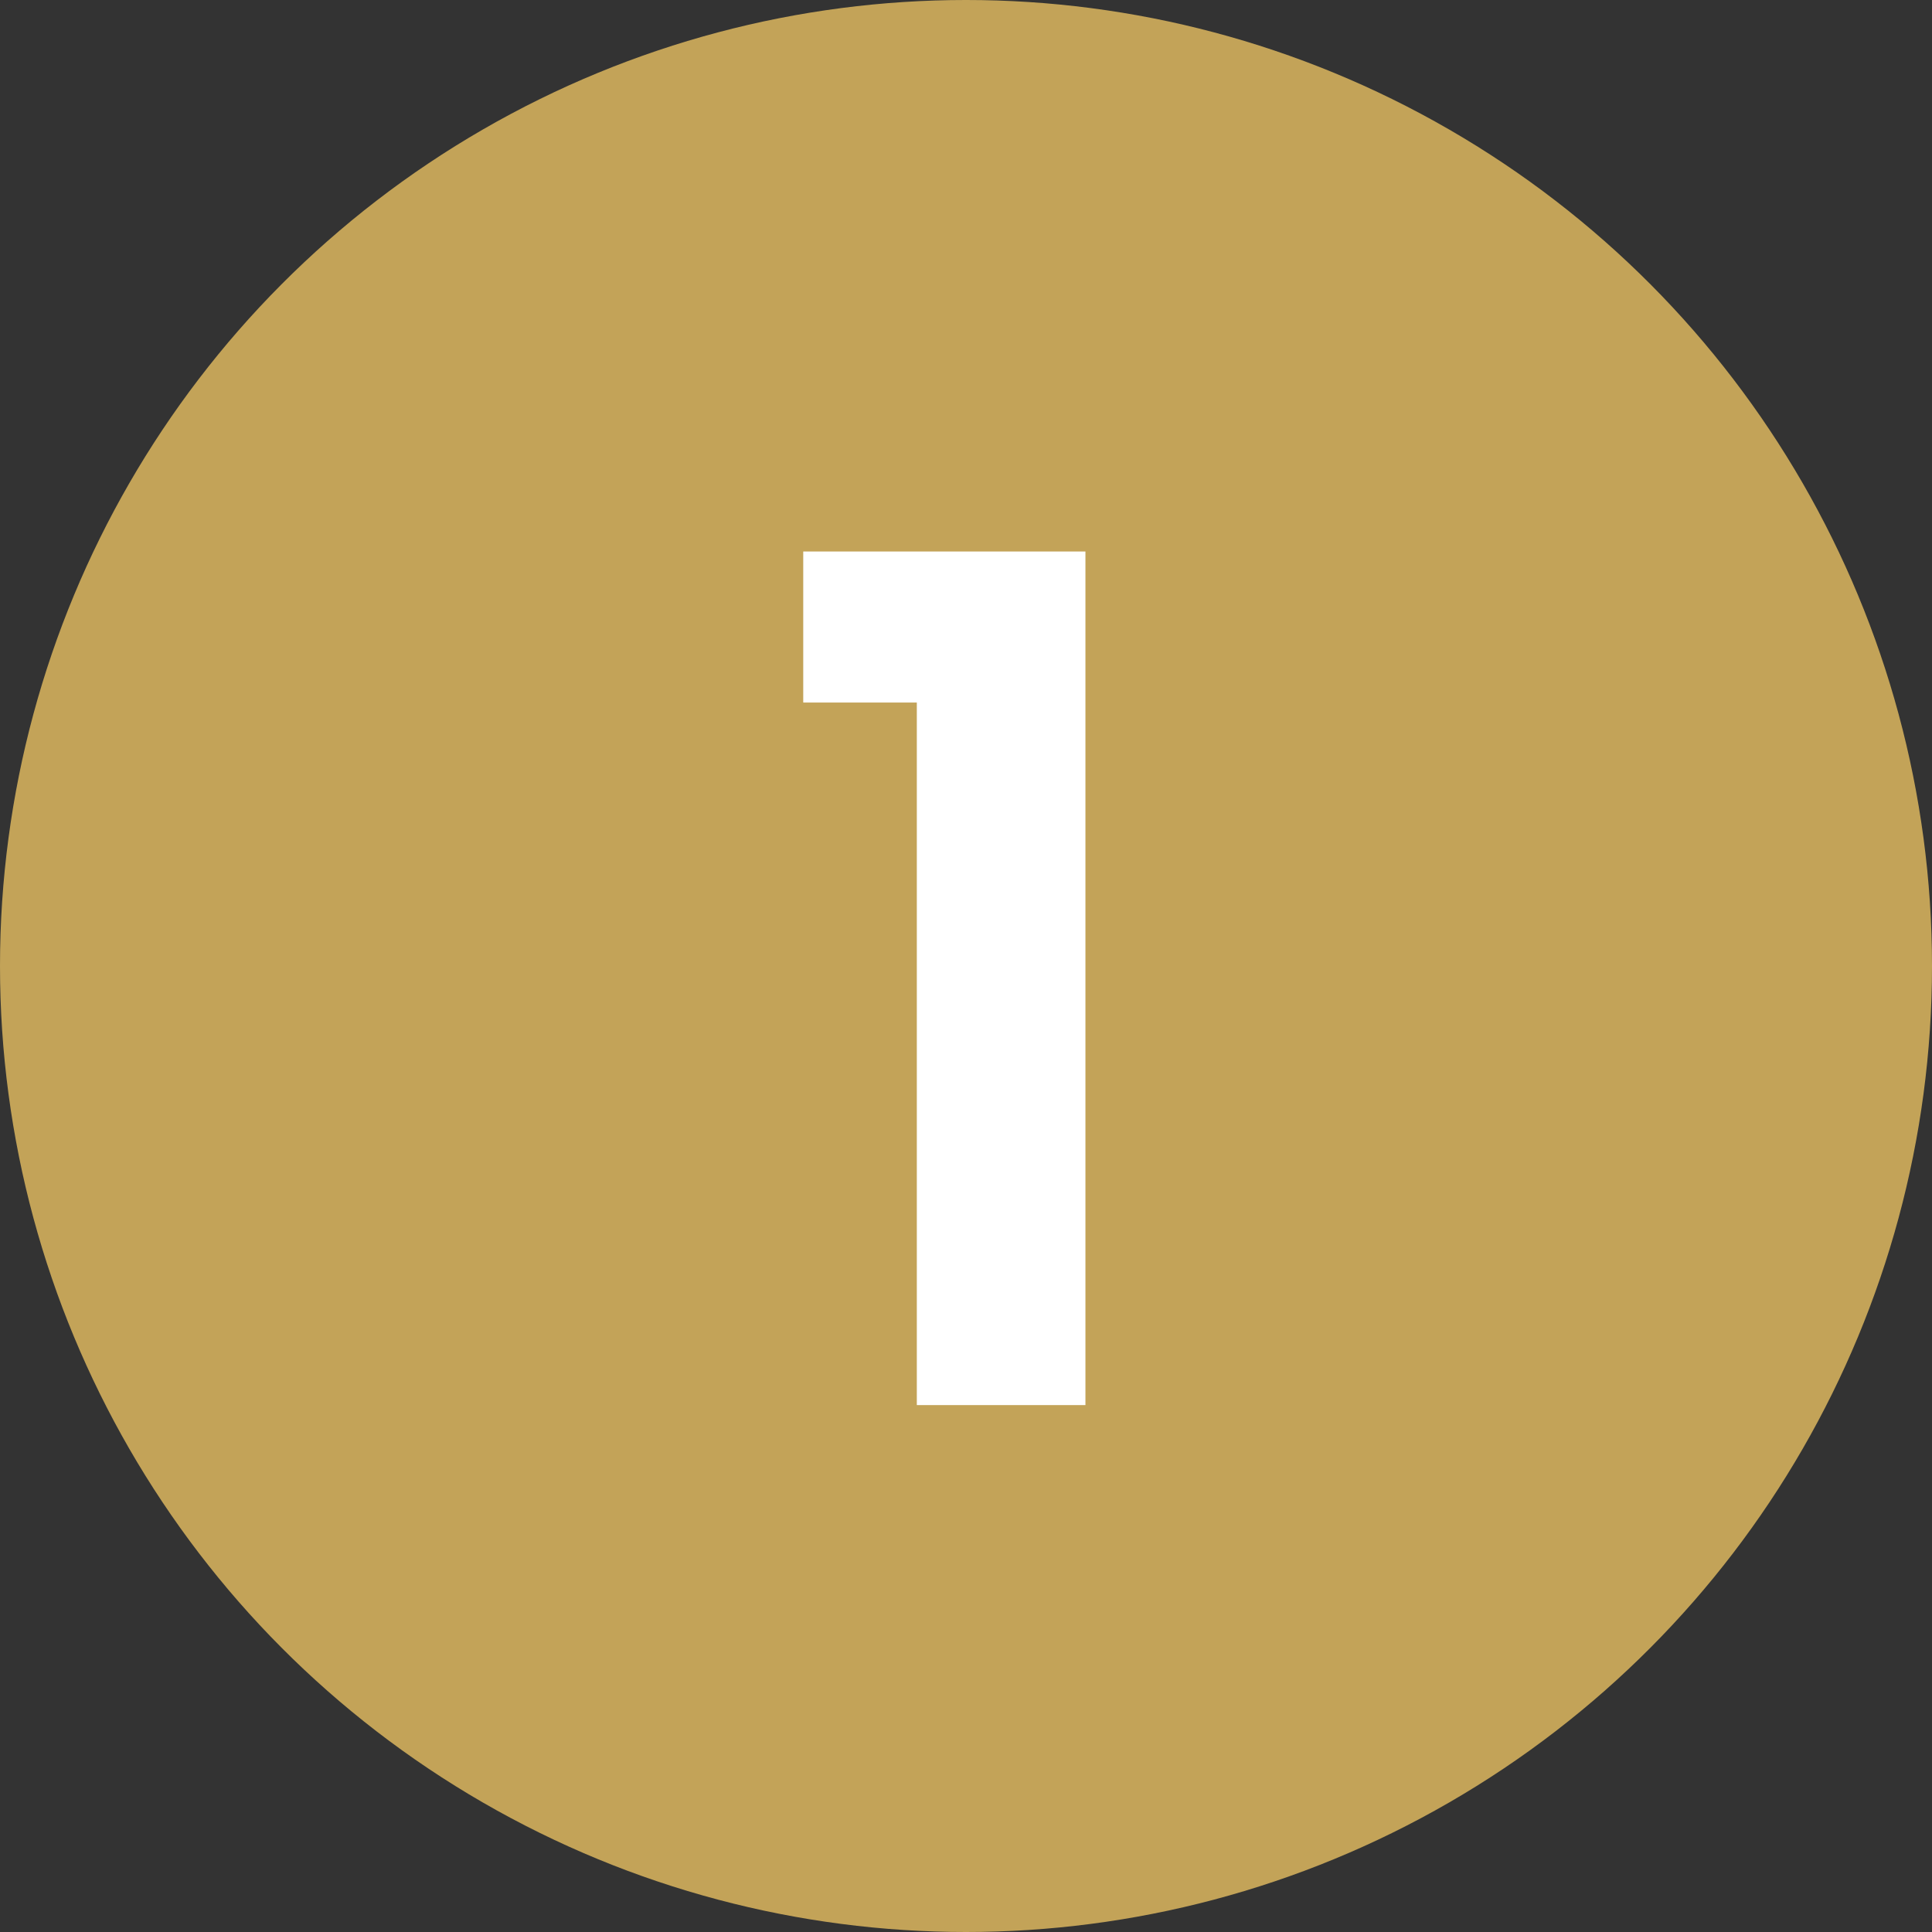 <svg xmlns="http://www.w3.org/2000/svg" width="33" height="33" viewBox="0 0 33 33">
  <rect x="0" y="0" width="33" height="33" fill="#333333" stroke="none"/>
  <g id="Group_976" data-name="Group 976" transform="translate(-860 -994)">
    <circle id="Ellipse_86" data-name="Ellipse 86" cx="16.5" cy="16.5" r="16.5" transform="translate(860 994)" fill="#c3a358"/>
    <path id="Path_2517" data-name="Path 2517" d="M.72-12v-2.58H5.54V0H2.66V-12Z" transform="translate(873 1018)" fill="#fff"/>
  </g>
</svg>
